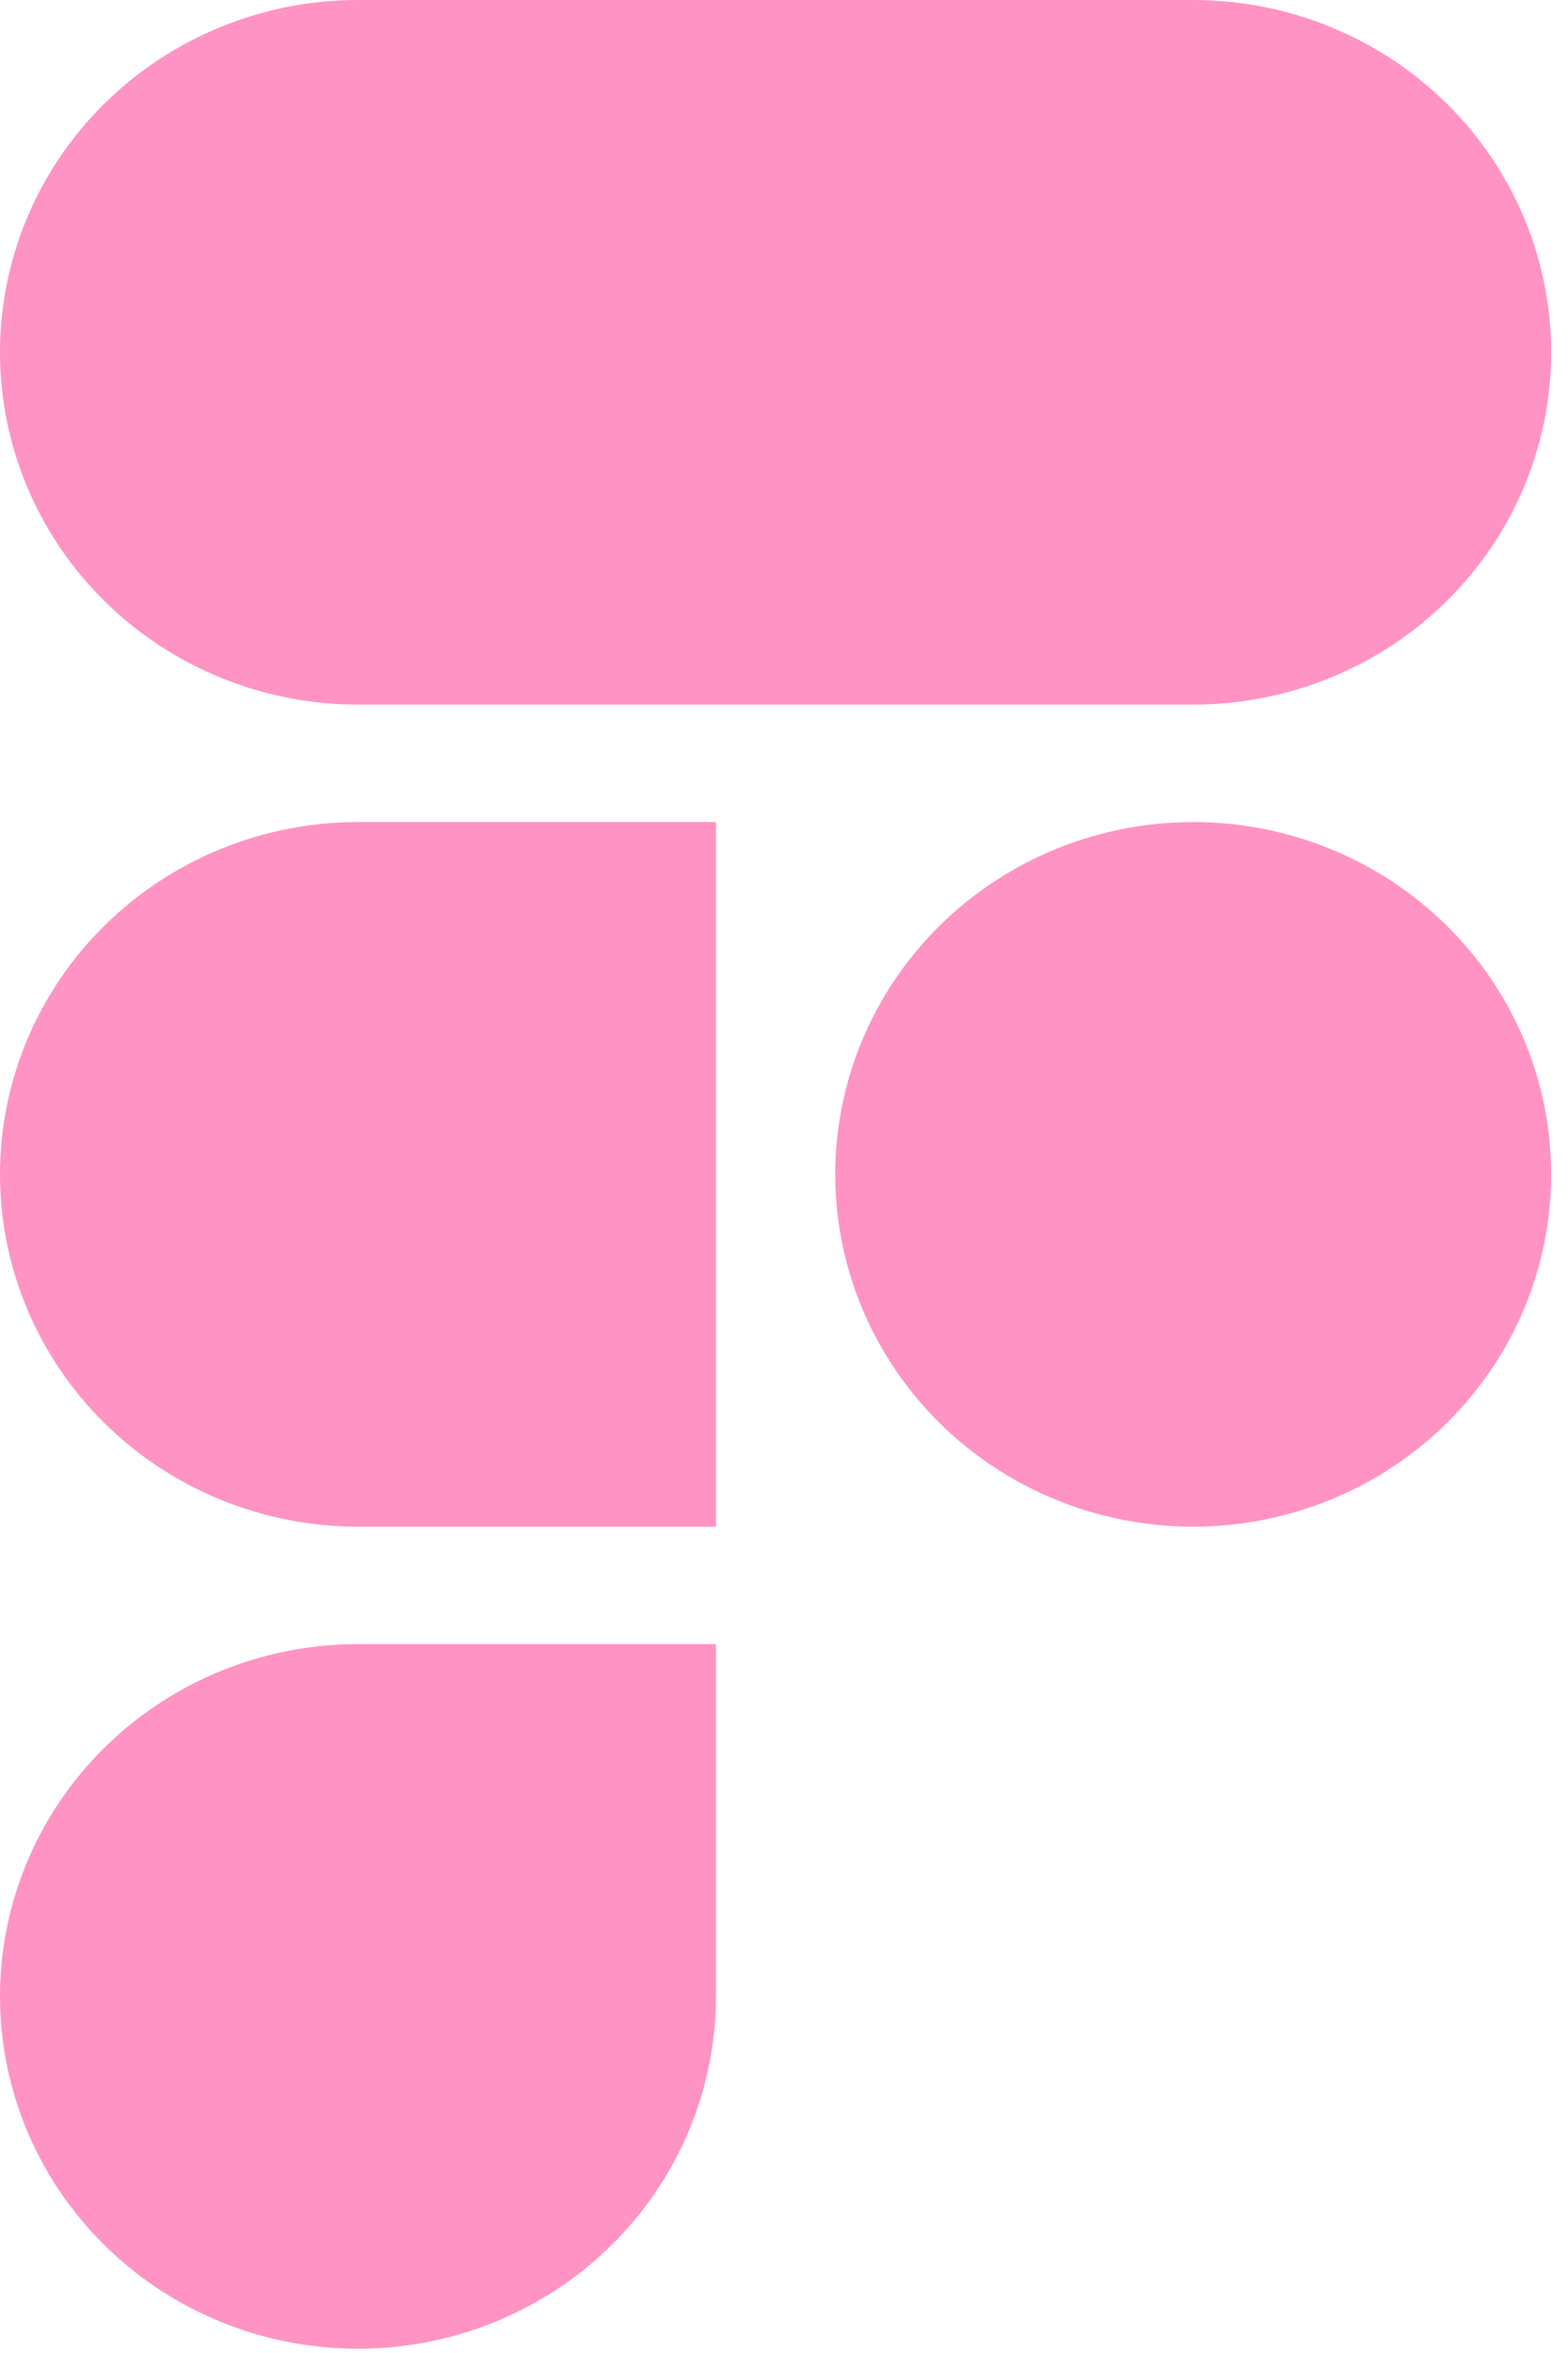 <svg width="66" height="99" viewBox="0 0 66 99" fill="none" xmlns="http://www.w3.org/2000/svg">
<path d="M15.067 0C11.071 0 7.239 1.562 4.413 4.342C1.587 7.121 5.73313e-06 10.892 5.73313e-06 14.823C5.73313e-06 18.754 1.587 22.525 4.413 25.304C7.239 28.084 11.071 29.646 15.067 29.646H50.224C54.221 29.646 58.053 28.084 60.879 25.304C63.704 22.525 65.292 18.754 65.292 14.823C65.292 10.892 63.704 7.121 60.879 4.342C58.053 1.562 54.221 0 50.224 0H15.067ZM50.224 34.587C46.228 34.587 42.396 36.149 39.57 38.929C36.745 41.708 35.157 45.479 35.157 49.41C35.157 53.341 36.745 57.112 39.57 59.891C42.396 62.671 46.228 64.233 50.224 64.233C54.221 64.233 58.053 62.671 60.879 59.891C63.704 57.112 65.292 53.341 65.292 49.41C65.292 45.479 63.704 41.708 60.879 38.929C58.053 36.149 54.221 34.587 50.224 34.587ZM5.73313e-06 49.41C5.73313e-06 45.479 1.587 41.708 4.413 38.929C7.239 36.149 11.071 34.587 15.067 34.587H30.135V64.233H15.067C11.071 64.233 7.239 62.671 4.413 59.891C1.587 57.112 5.73313e-06 53.341 5.73313e-06 49.41ZM15.067 69.174C12.087 69.174 9.174 70.043 6.696 71.672C4.219 73.301 2.287 75.616 1.147 78.325C0.007 81.033 -0.292 84.013 0.29 86.889C0.871 89.764 2.306 92.405 4.413 94.478C6.52 96.552 9.205 97.963 12.128 98.535C15.051 99.107 18.08 98.814 20.833 97.692C23.587 96.57 25.94 94.67 27.595 92.232C29.251 89.795 30.135 86.929 30.135 83.997V69.174H15.067Z" fill="#FF93C4"/>
</svg>
